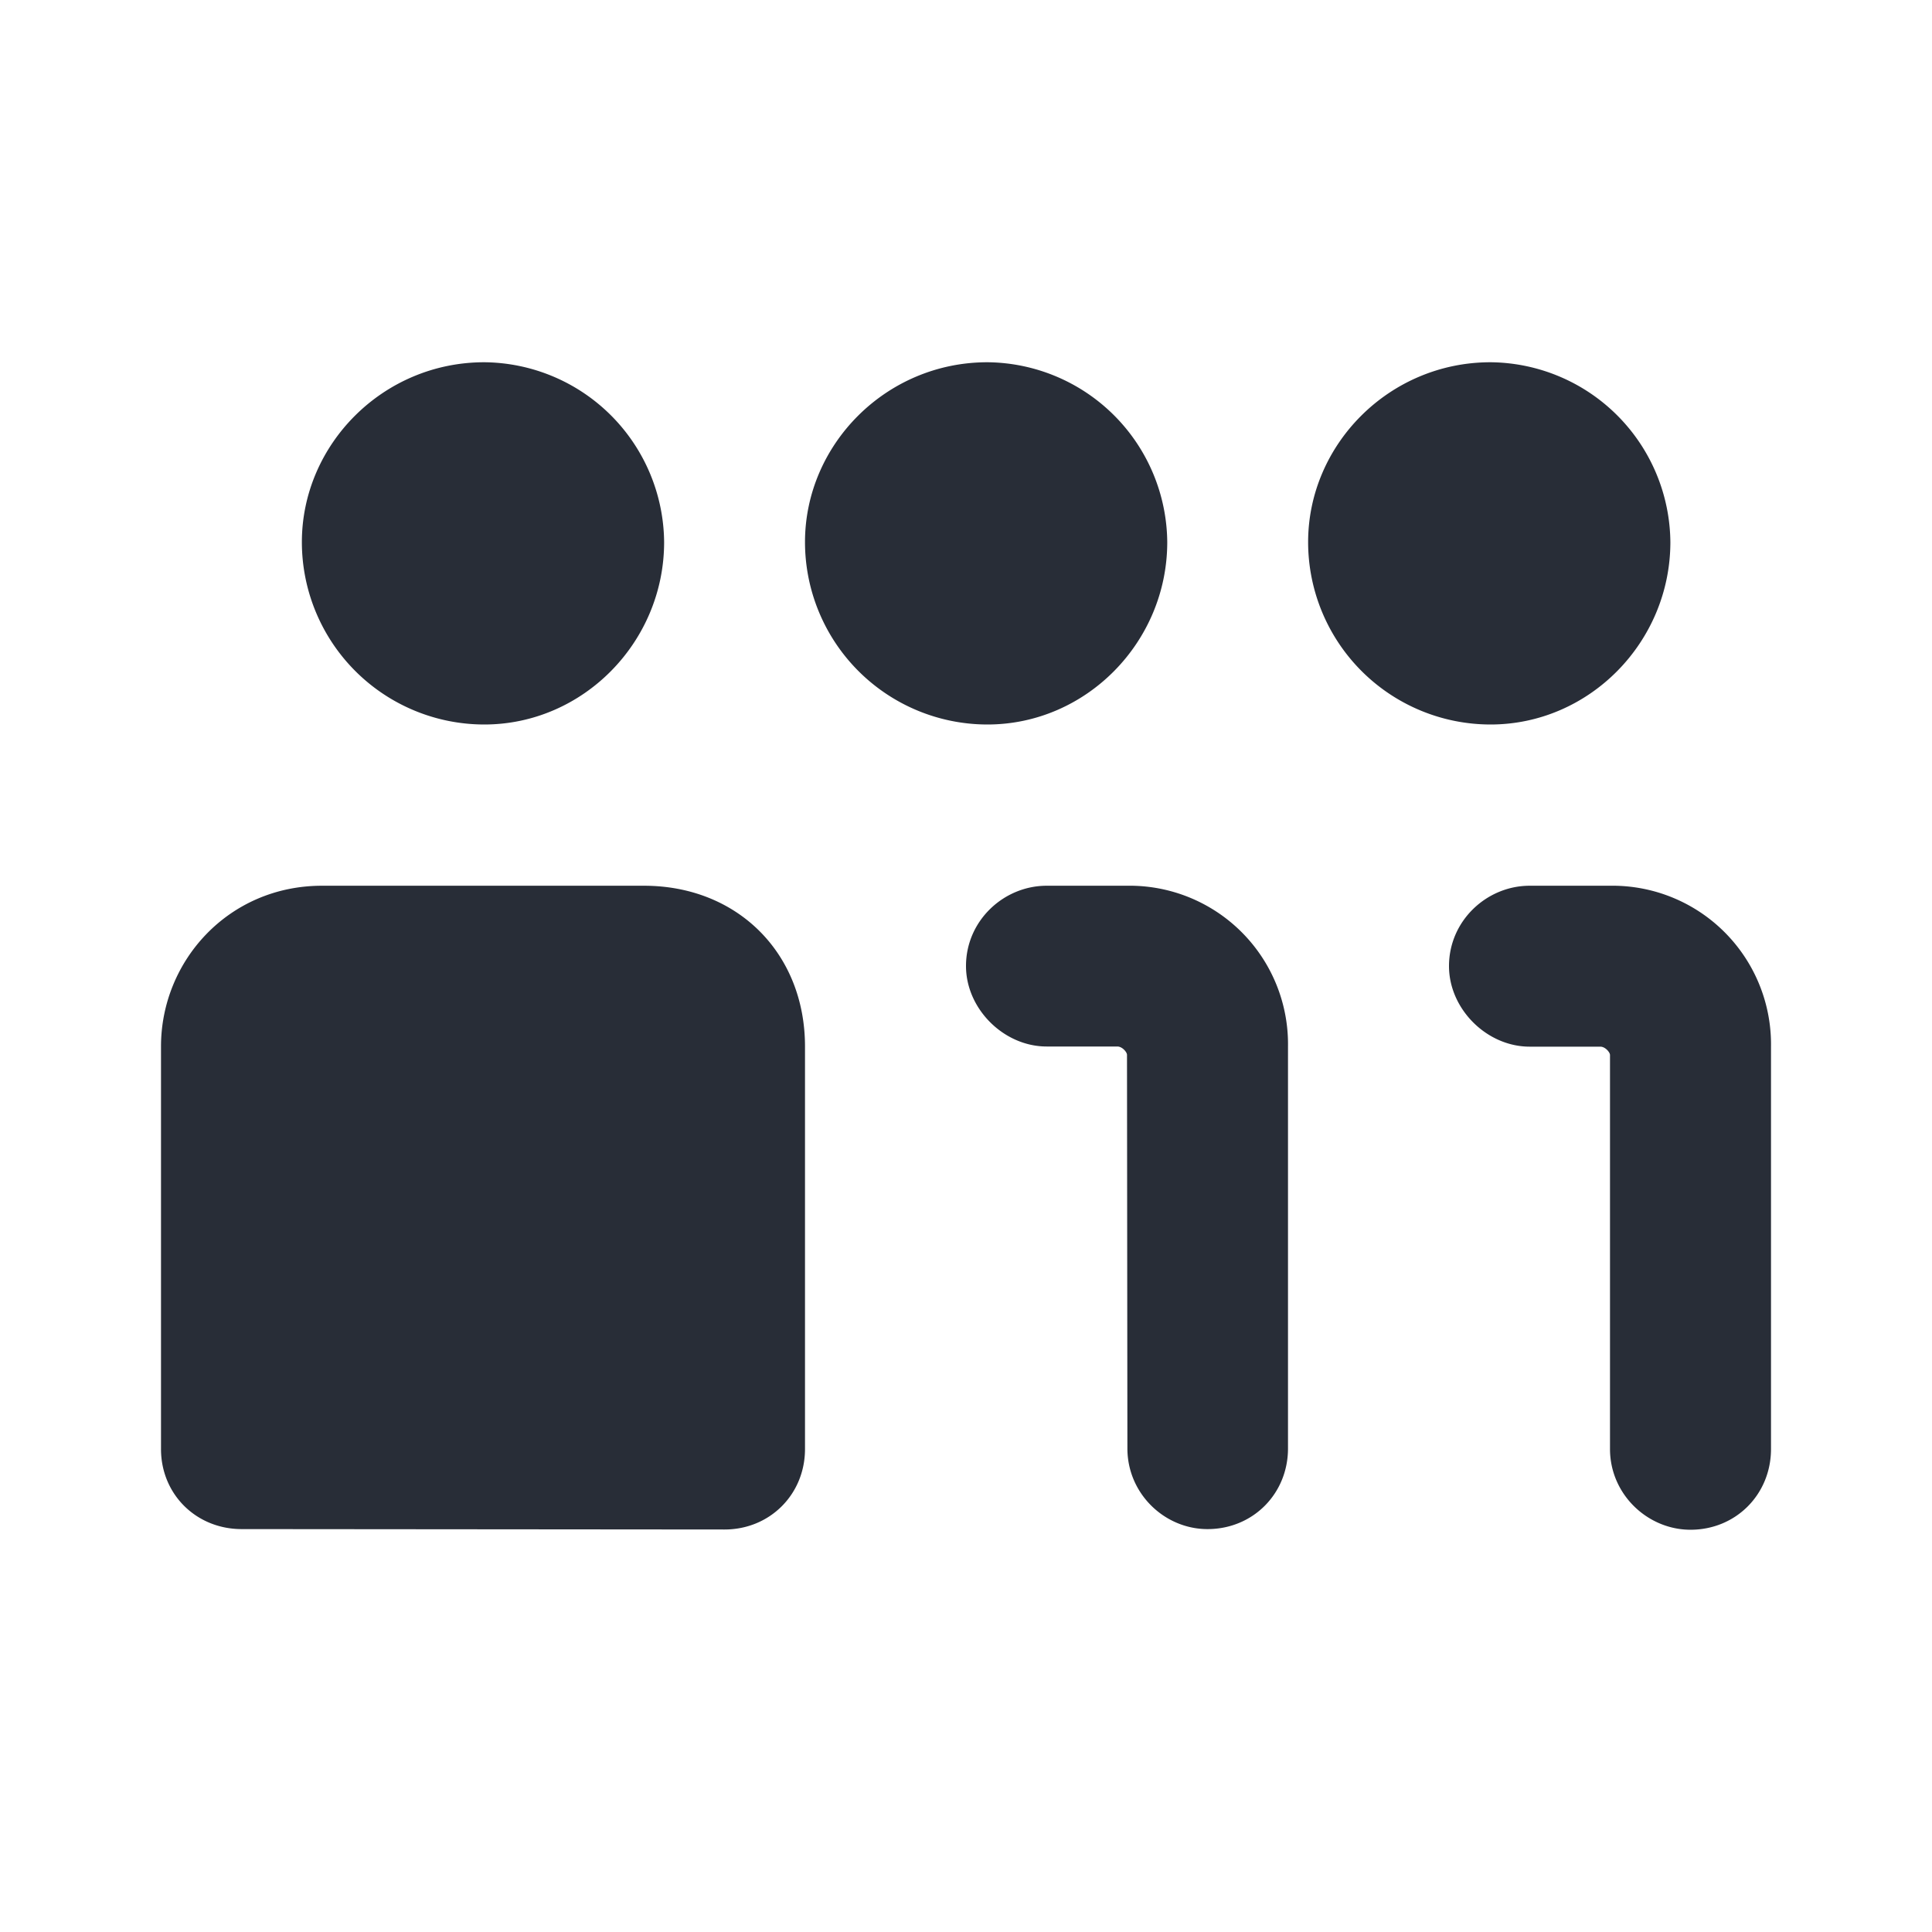 <svg xmlns="http://www.w3.org/2000/svg" id="journey-monochrome-capacity-indicator-low-24" width="24" height="24" viewBox="0 0 24 24"><g fill="none" fill-rule="evenodd" class="symbols"><g fill="#282D37" class="monochrome-capacity-indicator-low"><path d="M6.016 9C7.243 9 8.25 7.976 8.25 6.734A2.254 2.254 0 0 0 6.016 4.5c-1.26 0-2.266 1.024-2.266 2.234A2.267 2.267 0 0 0 6.016 9ZM2 18c0 .563.438.995 1.002.995L9 19c.564 0 1-.437 1-1v-5c0-1.16-.84-1.997-2-1.997H4c-1.159 0-2 .932-2 1.997v5Zm16.516-9c1.227 0 2.234-1.024 2.234-2.266A2.254 2.254 0 0 0 18.516 4.5c-1.26 0-2.266 1.024-2.266 2.234A2.267 2.267 0 0 0 18.516 9Zm-6.25 0C13.493 9 14.5 7.976 14.5 6.734A2.254 2.254 0 0 0 12.266 4.5C11.006 4.5 10 5.524 10 6.734A2.267 2.267 0 0 0 12.266 9Zm.736 4h.878c.062 0 .12.071.12.103l.005 4.89c0 .563.463 1.002.995 1.002.564 0 1-.439 1-1.002V13a1.968 1.968 0 0 0-2-1.997h-.998c-.532 0-1.002.433-1.002.997 0 .533.47 1 1.002 1Zm6 .002h.878c.062 0 .12.071.12.103V18c0 .564.468 1.003 1 1.003.564 0 1-.44 1-1.003v-4.998a1.97 1.97 0 0 0-2-1.999h-.998c-.532 0-1.002.434-1.002.998 0 .534.47 1.001 1.002 1.001Z" class="color"/></g></g></svg>